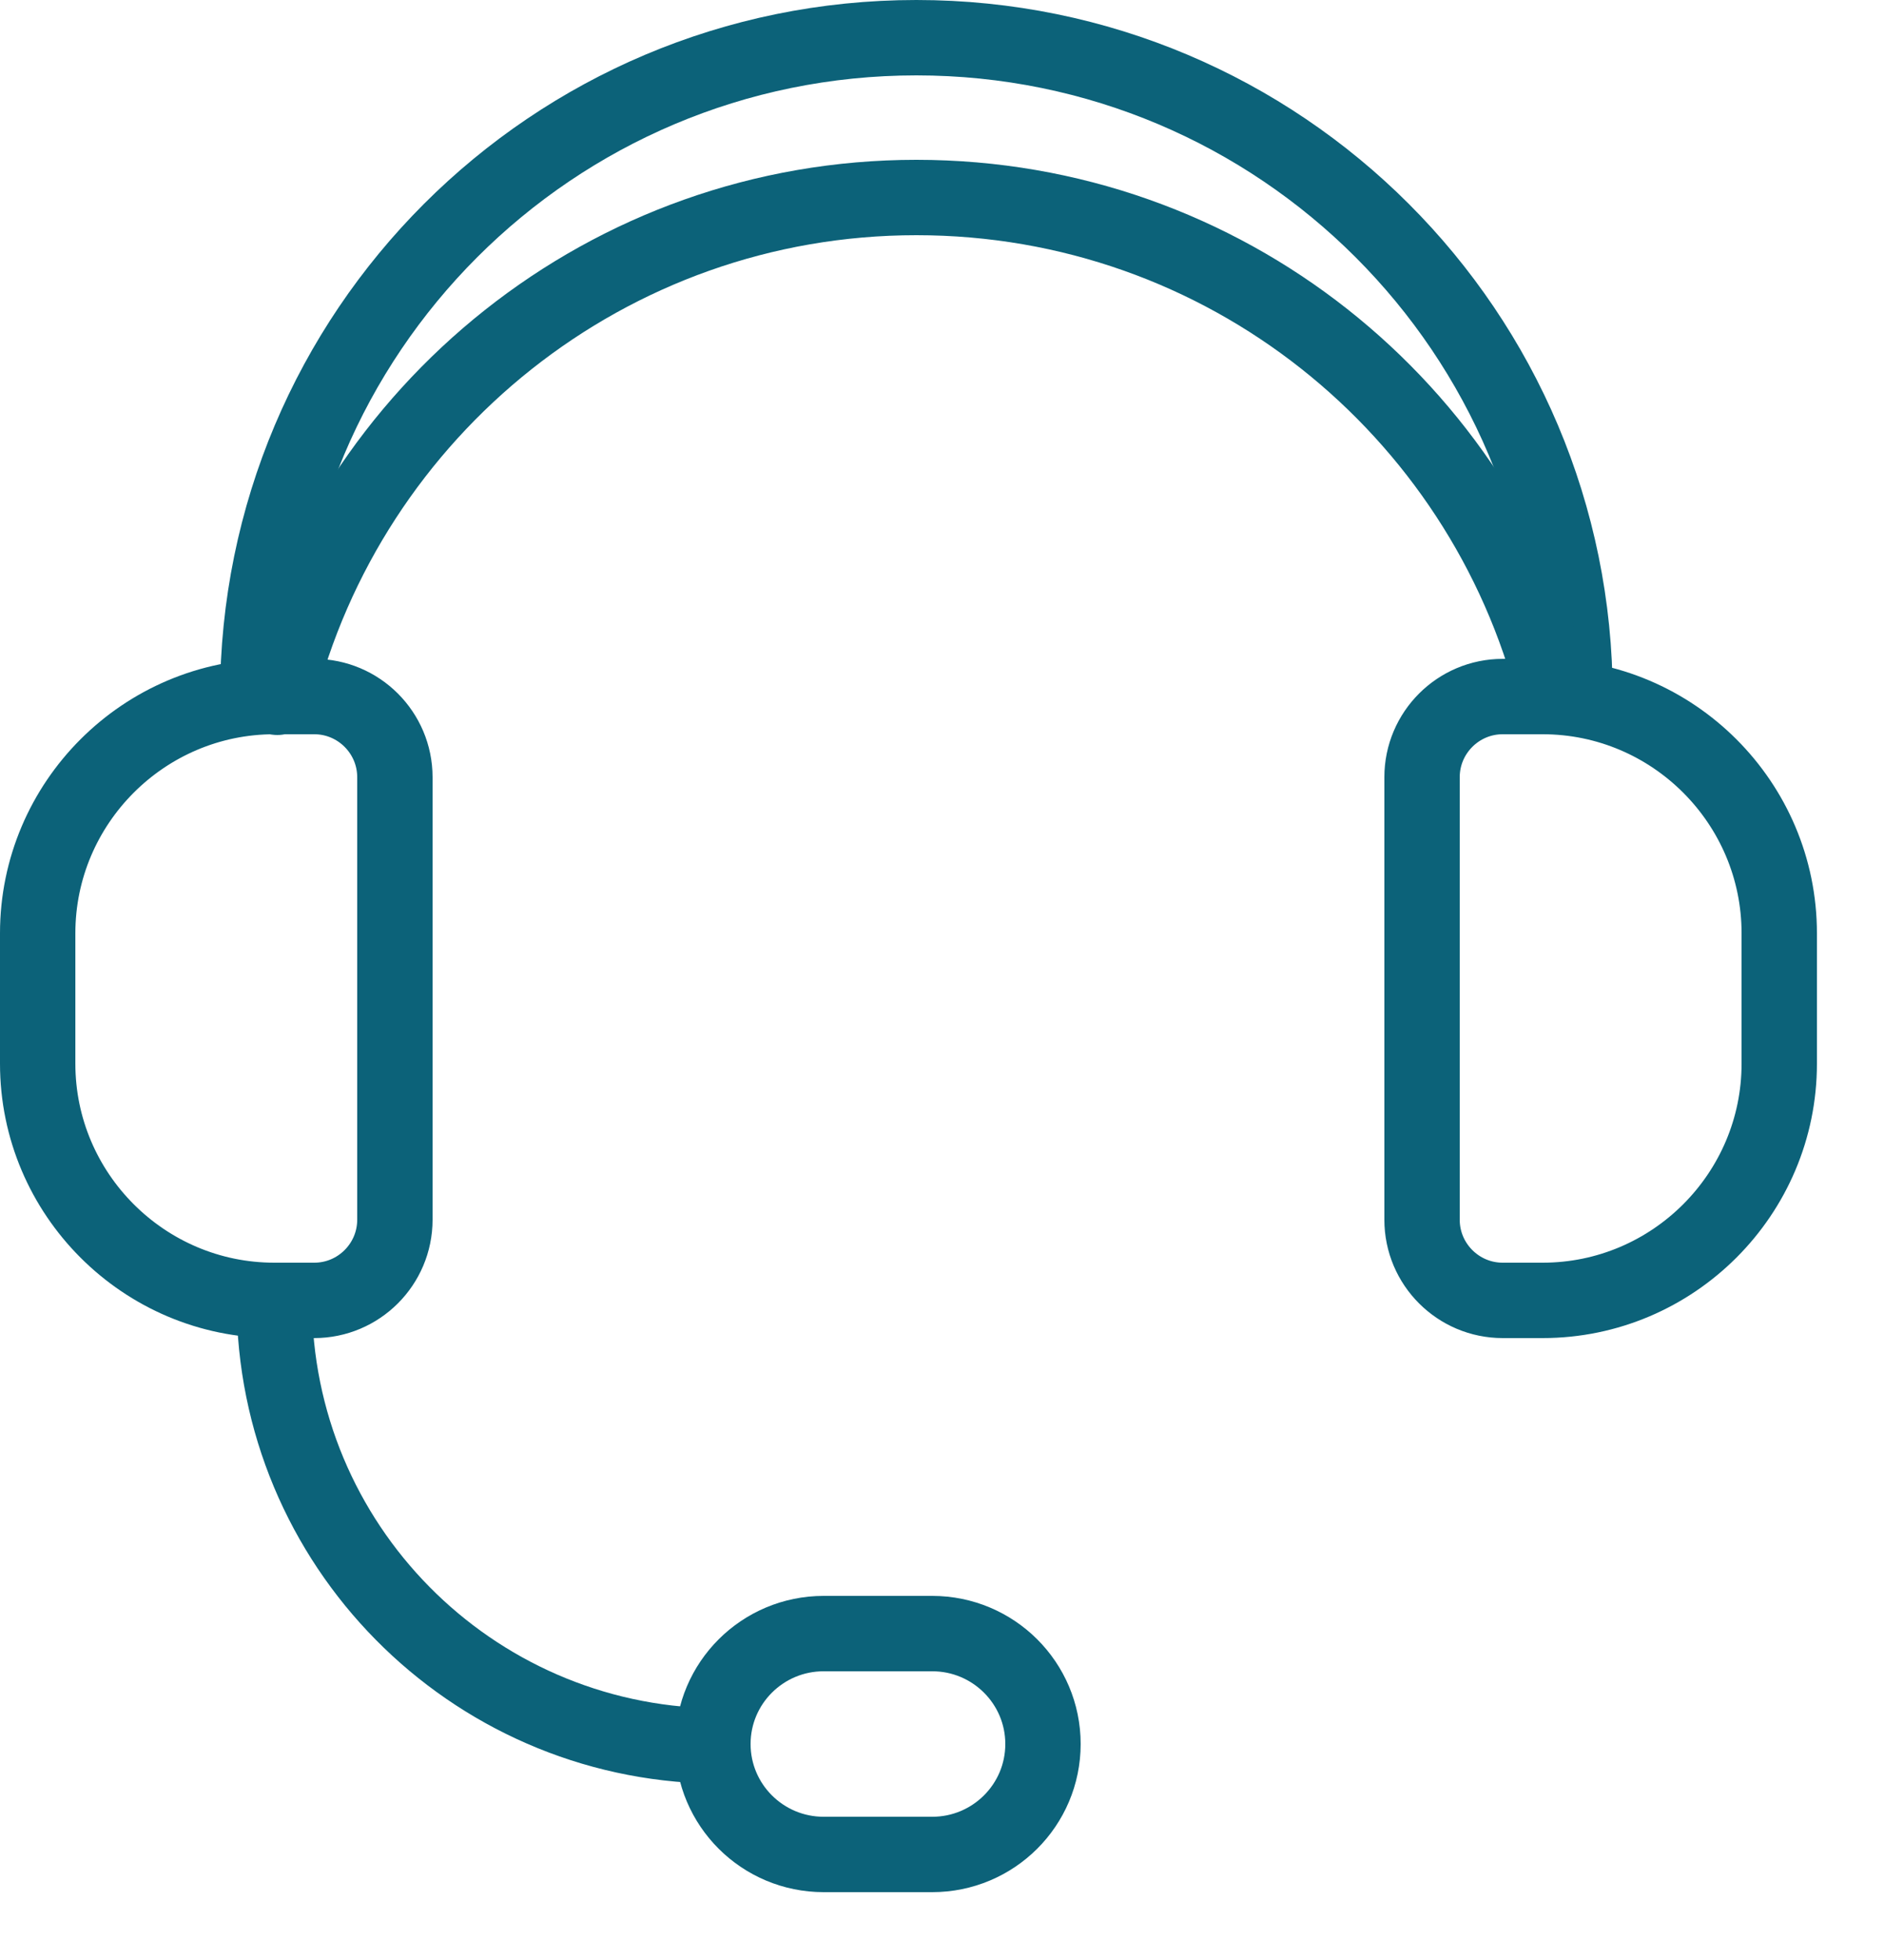 <?xml version="1.0" encoding="UTF-8"?>
<svg xmlns="http://www.w3.org/2000/svg" width="25" height="26" viewBox="0 0 25 26" fill="none">
  <g clip-path="url(#clip0_539_1055)">
    <path d="M3.64 9.24H4.17C4.76 9.24 5.24 9.72 5.24 10.31V16.18C5.24 16.77 4.76 17.25 4.17 17.25H3.64C1.91 17.25 0.5 15.84 0.5 14.11V12.38C0.5 10.65 1.91 9.24 3.64 9.24Z" stroke="#0C6279" stroke-linecap="round" stroke-linejoin="round"></path>
    <path d="M3.42 9.24C3.42 4.41 7.33 0.5 12.16 0.5C16.99 0.5 20.9 4.41 20.9 9.24" stroke="#0C6279" stroke-linecap="round" stroke-linejoin="round"></path>
    <path d="M3.68 9.25C4.63 5.44 8.07 2.62 12.16 2.62C16.25 2.62 19.67 5.42 20.63 9.2" stroke="#0C6279" stroke-linecap="round" stroke-linejoin="round"></path>
    <path d="M20.47 17.25H19.94C19.35 17.25 18.87 16.77 18.87 16.18V10.31C18.87 9.72 19.35 9.24 19.94 9.24H20.47C22.2 9.24 23.61 10.65 23.61 12.38V14.11C23.61 15.84 22.2 17.25 20.47 17.25Z" stroke="#0C6279" stroke-linecap="round" stroke-linejoin="round"></path>
    <path d="M3.64 17.25C3.64 20.49 6.24 23.11 9.46 23.16" stroke="#0C6279" stroke-linecap="round" stroke-linejoin="round"></path>
    <path d="M12.37 21.67H10.93C10.118 21.67 9.46 22.326 9.46 23.135C9.46 23.944 10.118 24.6 10.93 24.6H12.37C13.182 24.6 13.84 23.944 13.84 23.135C13.84 22.326 13.182 21.67 12.37 21.67Z" stroke="#0C6279" stroke-linecap="round" stroke-linejoin="round"></path>
  </g>
  <defs>
    <clipPath id="clip0_539_1055">
      <rect width="24.11" height="25.1" fill="white"></rect>
    </clipPath>
  </defs>
</svg>
